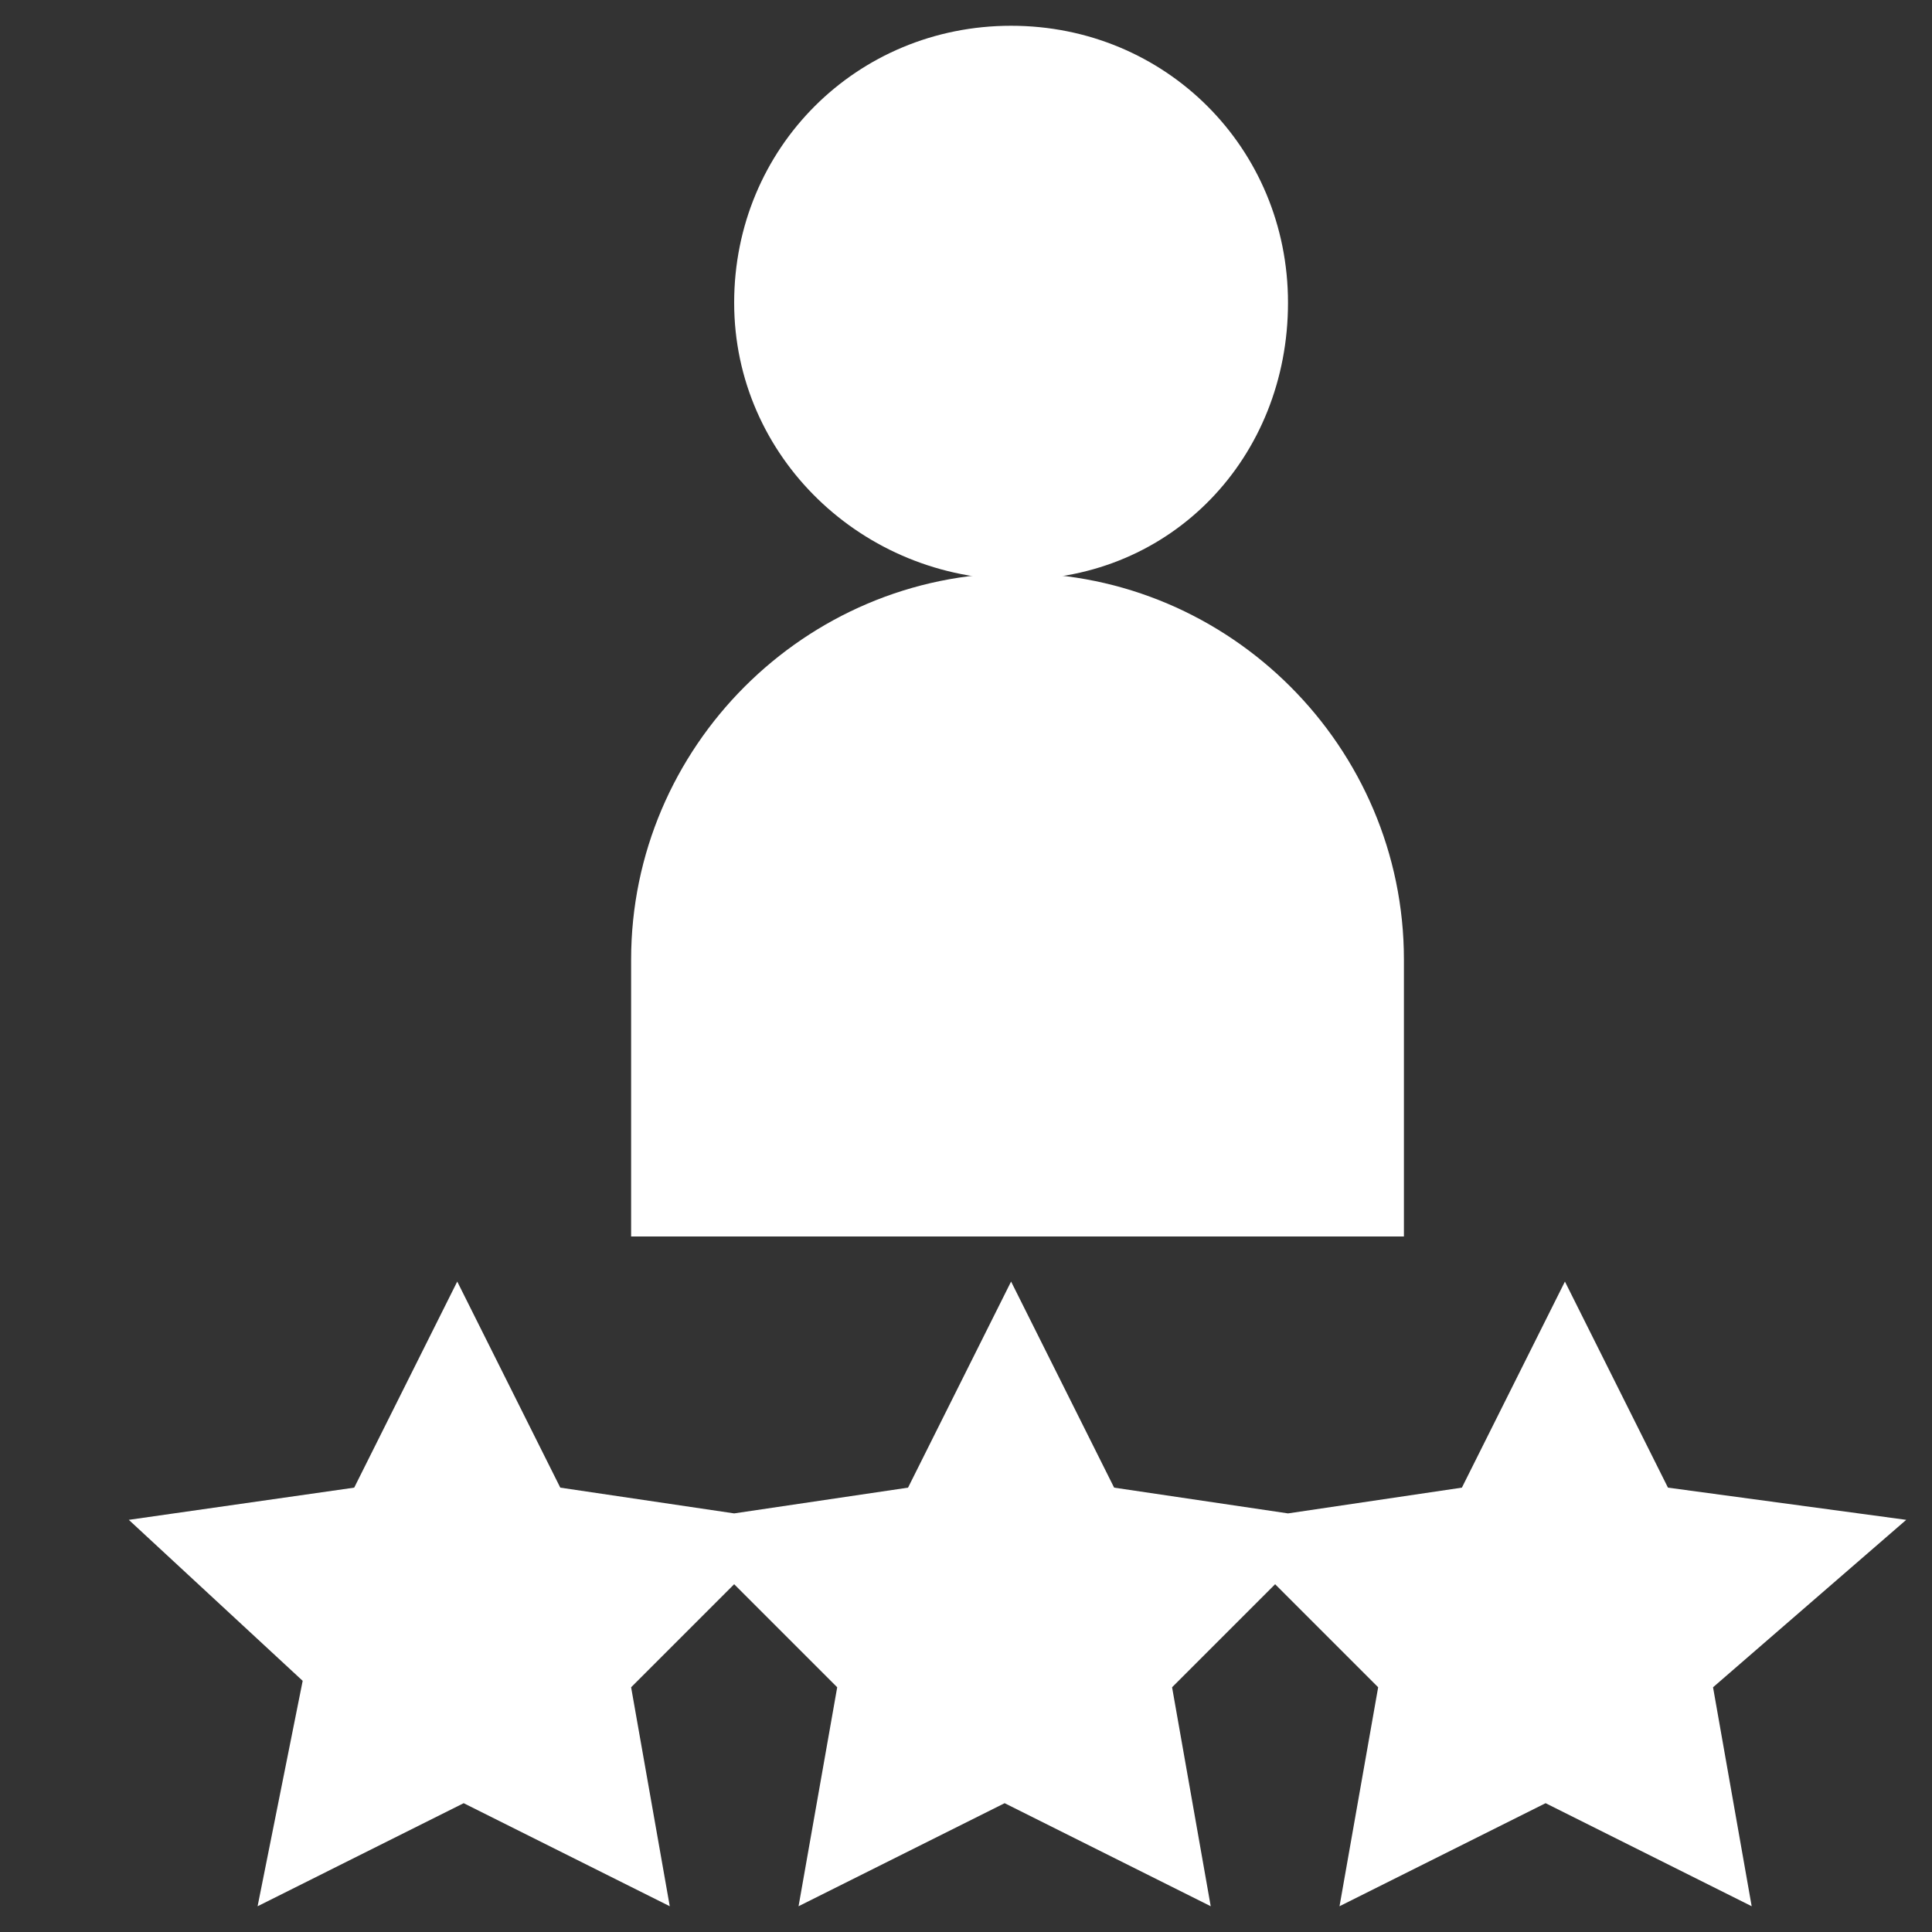 <?xml version="1.0" encoding="utf-8"?>
<!-- Generator: Adobe Illustrator 25.4.1, SVG Export Plug-In . SVG Version: 6.00 Build 0)  -->
<svg version="1.1" id="Layer_1" xmlns:svgjs="http://svgjs.com/svgjs"
	 xmlns="http://www.w3.org/2000/svg" xmlns:xlink="http://www.w3.org/1999/xlink" x="0px" y="0px" width="30px" height="30px"
	 viewBox="0 0 30 30" style="enable-background:new 0 0 30 30;" xml:space="preserve">
<rect x="0" y="0" width="30" height="30" fill="#333333" stroke="none"/>
<style type="text/css">
	.st0{fill:#FFFFFF;}
</style>
<g>
	<path class="st0" d="M29.6,23.6l-3.7-0.5l-1.6-3.2l-1.6,3.2L20,23.5l-2.7-0.4l-1.6-3.2l-1.6,3.2l-2.7,0.4l-2.7-0.4l-1.6-3.2
		l-1.6,3.2L2,23.6l2.7,2.5L4,29.6L7.2,28l3.2,1.6l-0.6-3.4l1.6-1.6l1.6,1.6l-0.6,3.4l3.2-1.6l3.2,1.6l-0.6-3.4l1.6-1.6l1.6,1.6
		l-0.6,3.4l3.2-1.6l3.2,1.6l-0.6-3.4L29.6,23.6z"/>
	<path class="st0" d="M21.8,14.9c0-3.3-2.7-6-6-6c-3.3,0-6,2.7-6,6v4.3h12V14.9z"/>
	<path class="st0" d="M20,4.7c0-2.4-1.9-4.3-4.3-4.3s-4.3,1.9-4.3,4.3S13.4,9,15.8,9S20,7.1,20,4.7z"/>
</g>
</svg>
